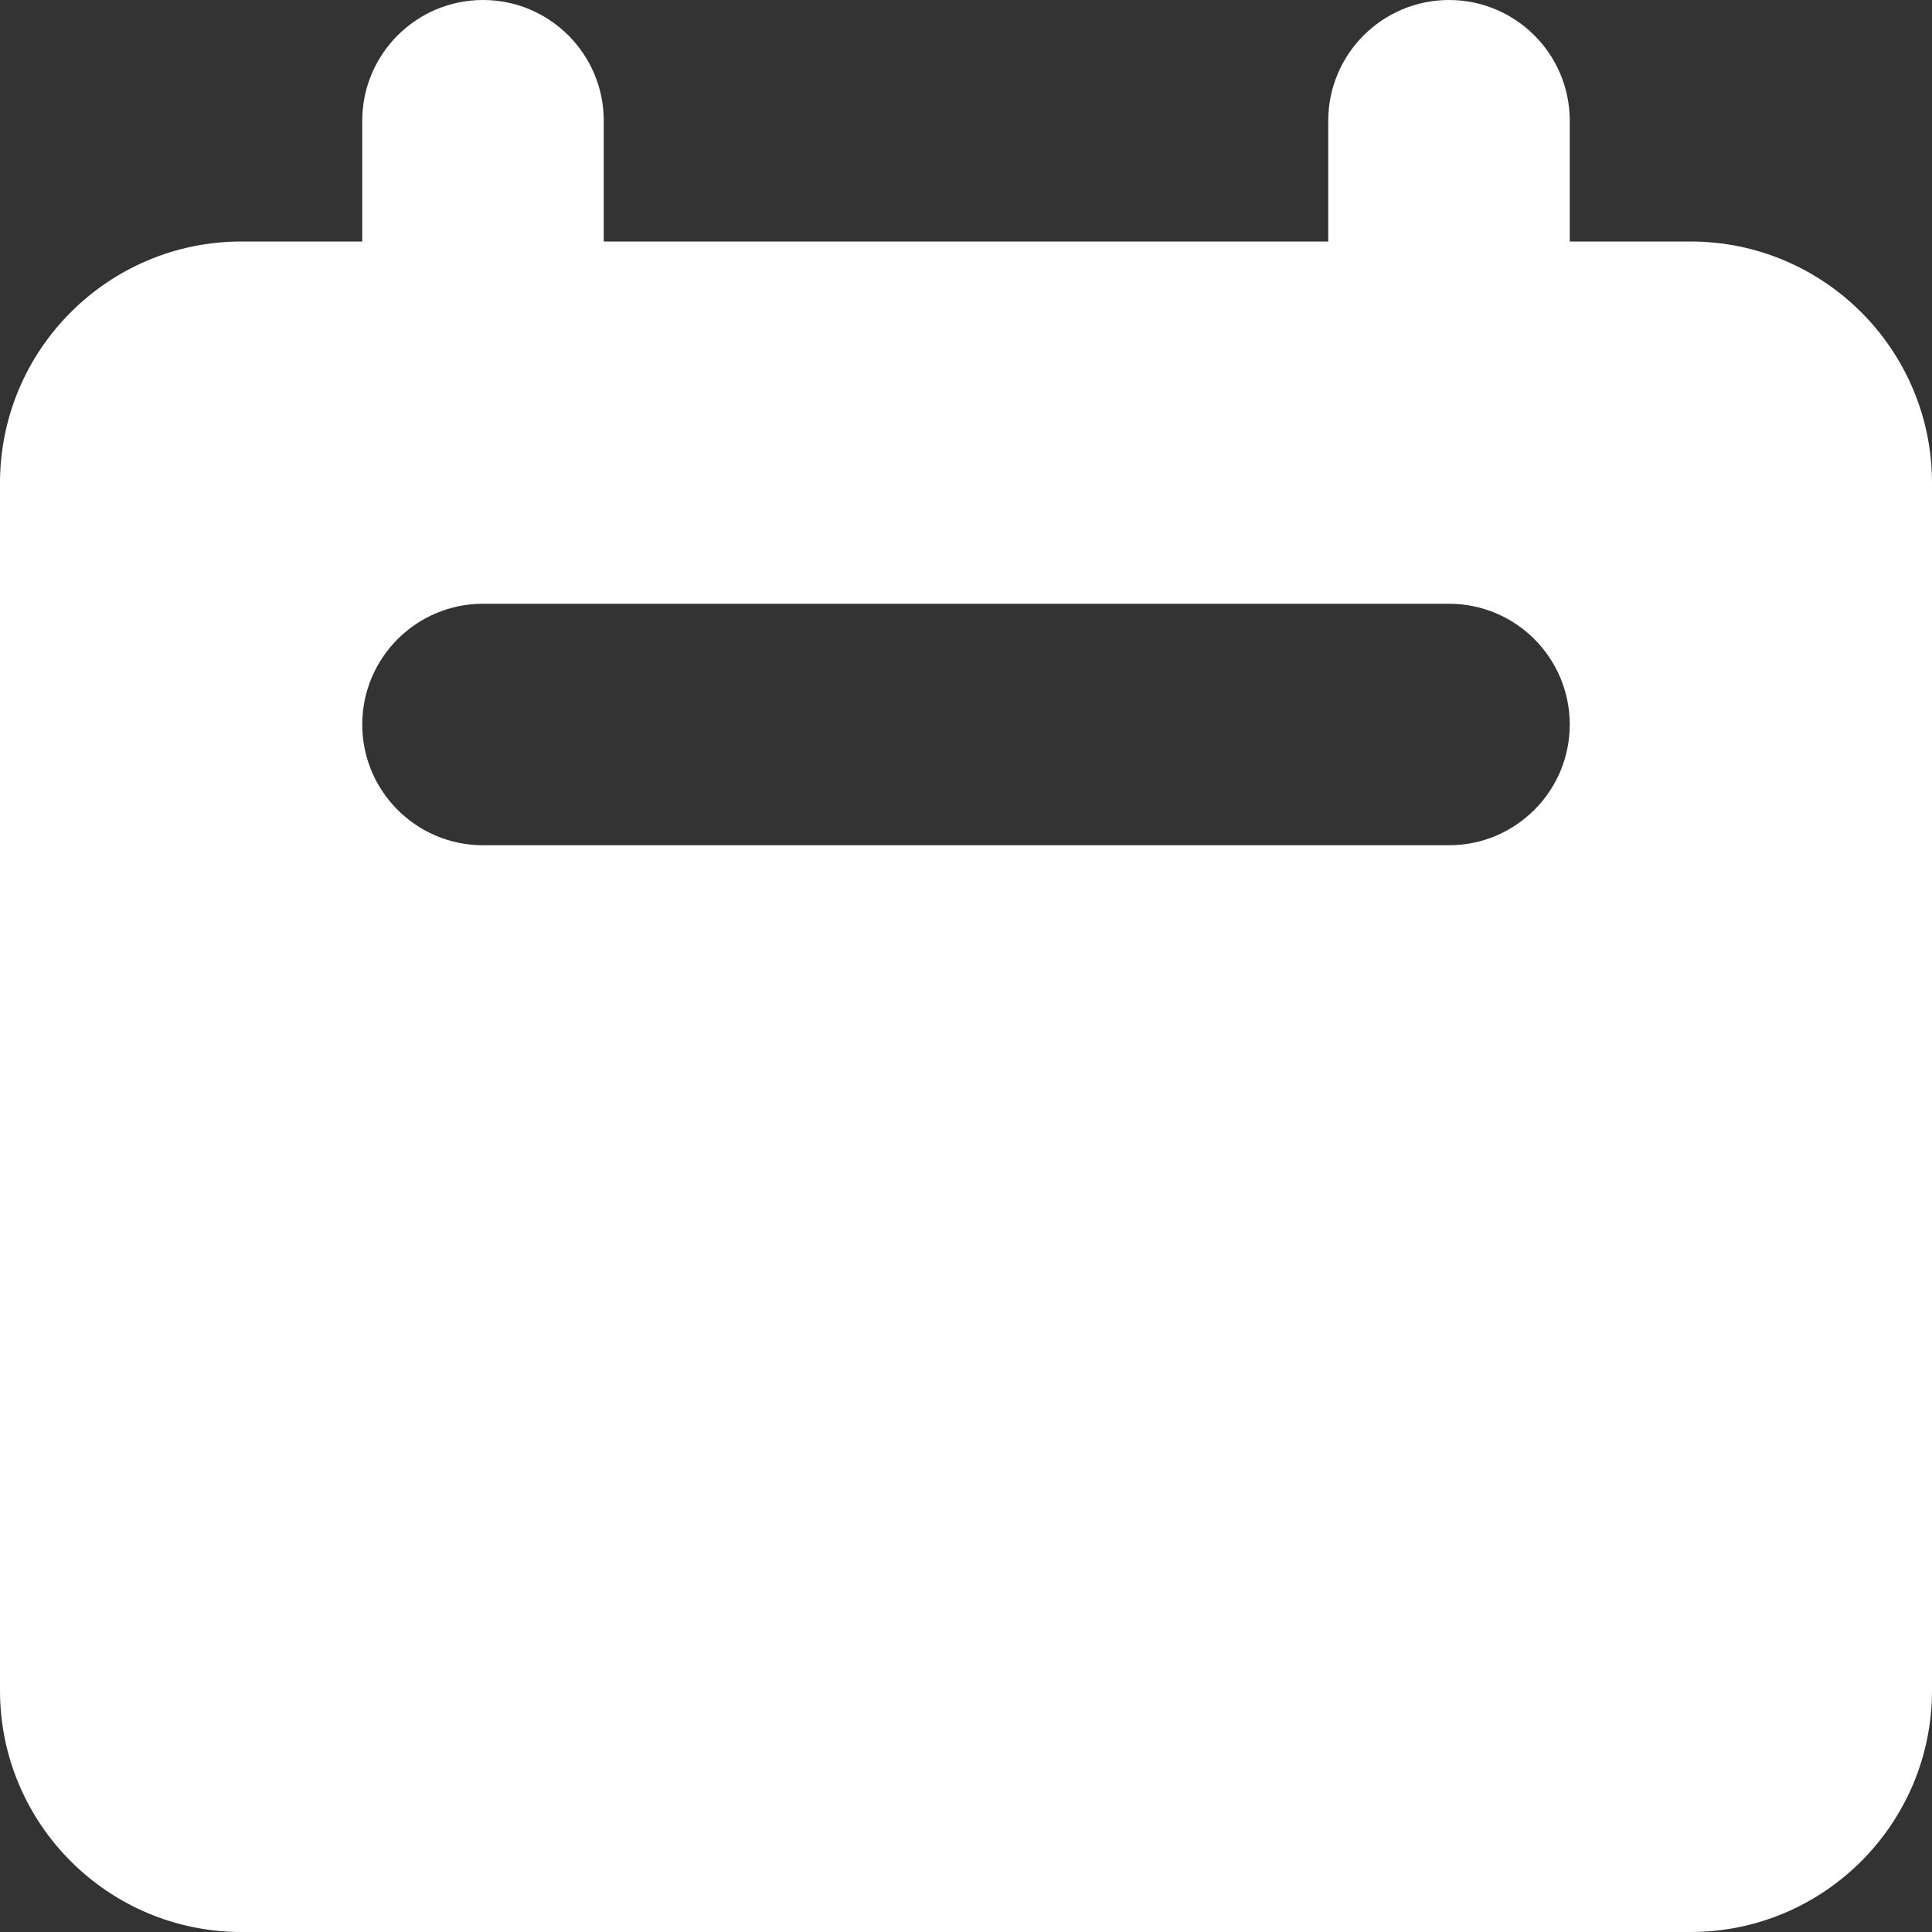 <svg fill="none" height="14" viewBox="0 0 14 14" width="14" xmlns="http://www.w3.org/2000/svg">
  <rect x="0" y="0" width="14" height="14" fill="#333333" stroke="none"/>
  <path clip-rule="evenodd"
        d="M3.5 0C3.017 0 2.625 0.392 2.625 0.875V1.75H1.75C0.784 1.75 0 2.534 0 3.5V12.25C0 13.216 0.784 14 1.75 14H12.25C13.216 14 14 13.216 14 12.25V3.5C14 2.534 13.216 1.75 12.25 1.75H11.375V0.875C11.375 0.392 10.983 0 10.5 0C10.017 0 9.625 0.392 9.625 0.875V1.75H4.375V0.875C4.375 0.392 3.983 0 3.5 0ZM3.5 4.375C3.017 4.375 2.625 4.767 2.625 5.25C2.625 5.733 3.017 6.125 3.5 6.125H10.5C10.983 6.125 11.375 5.733 11.375 5.25C11.375 4.767 10.983 4.375 10.5 4.375H3.5Z"
        fill="white"
        fill-rule="evenodd" />
</svg>

